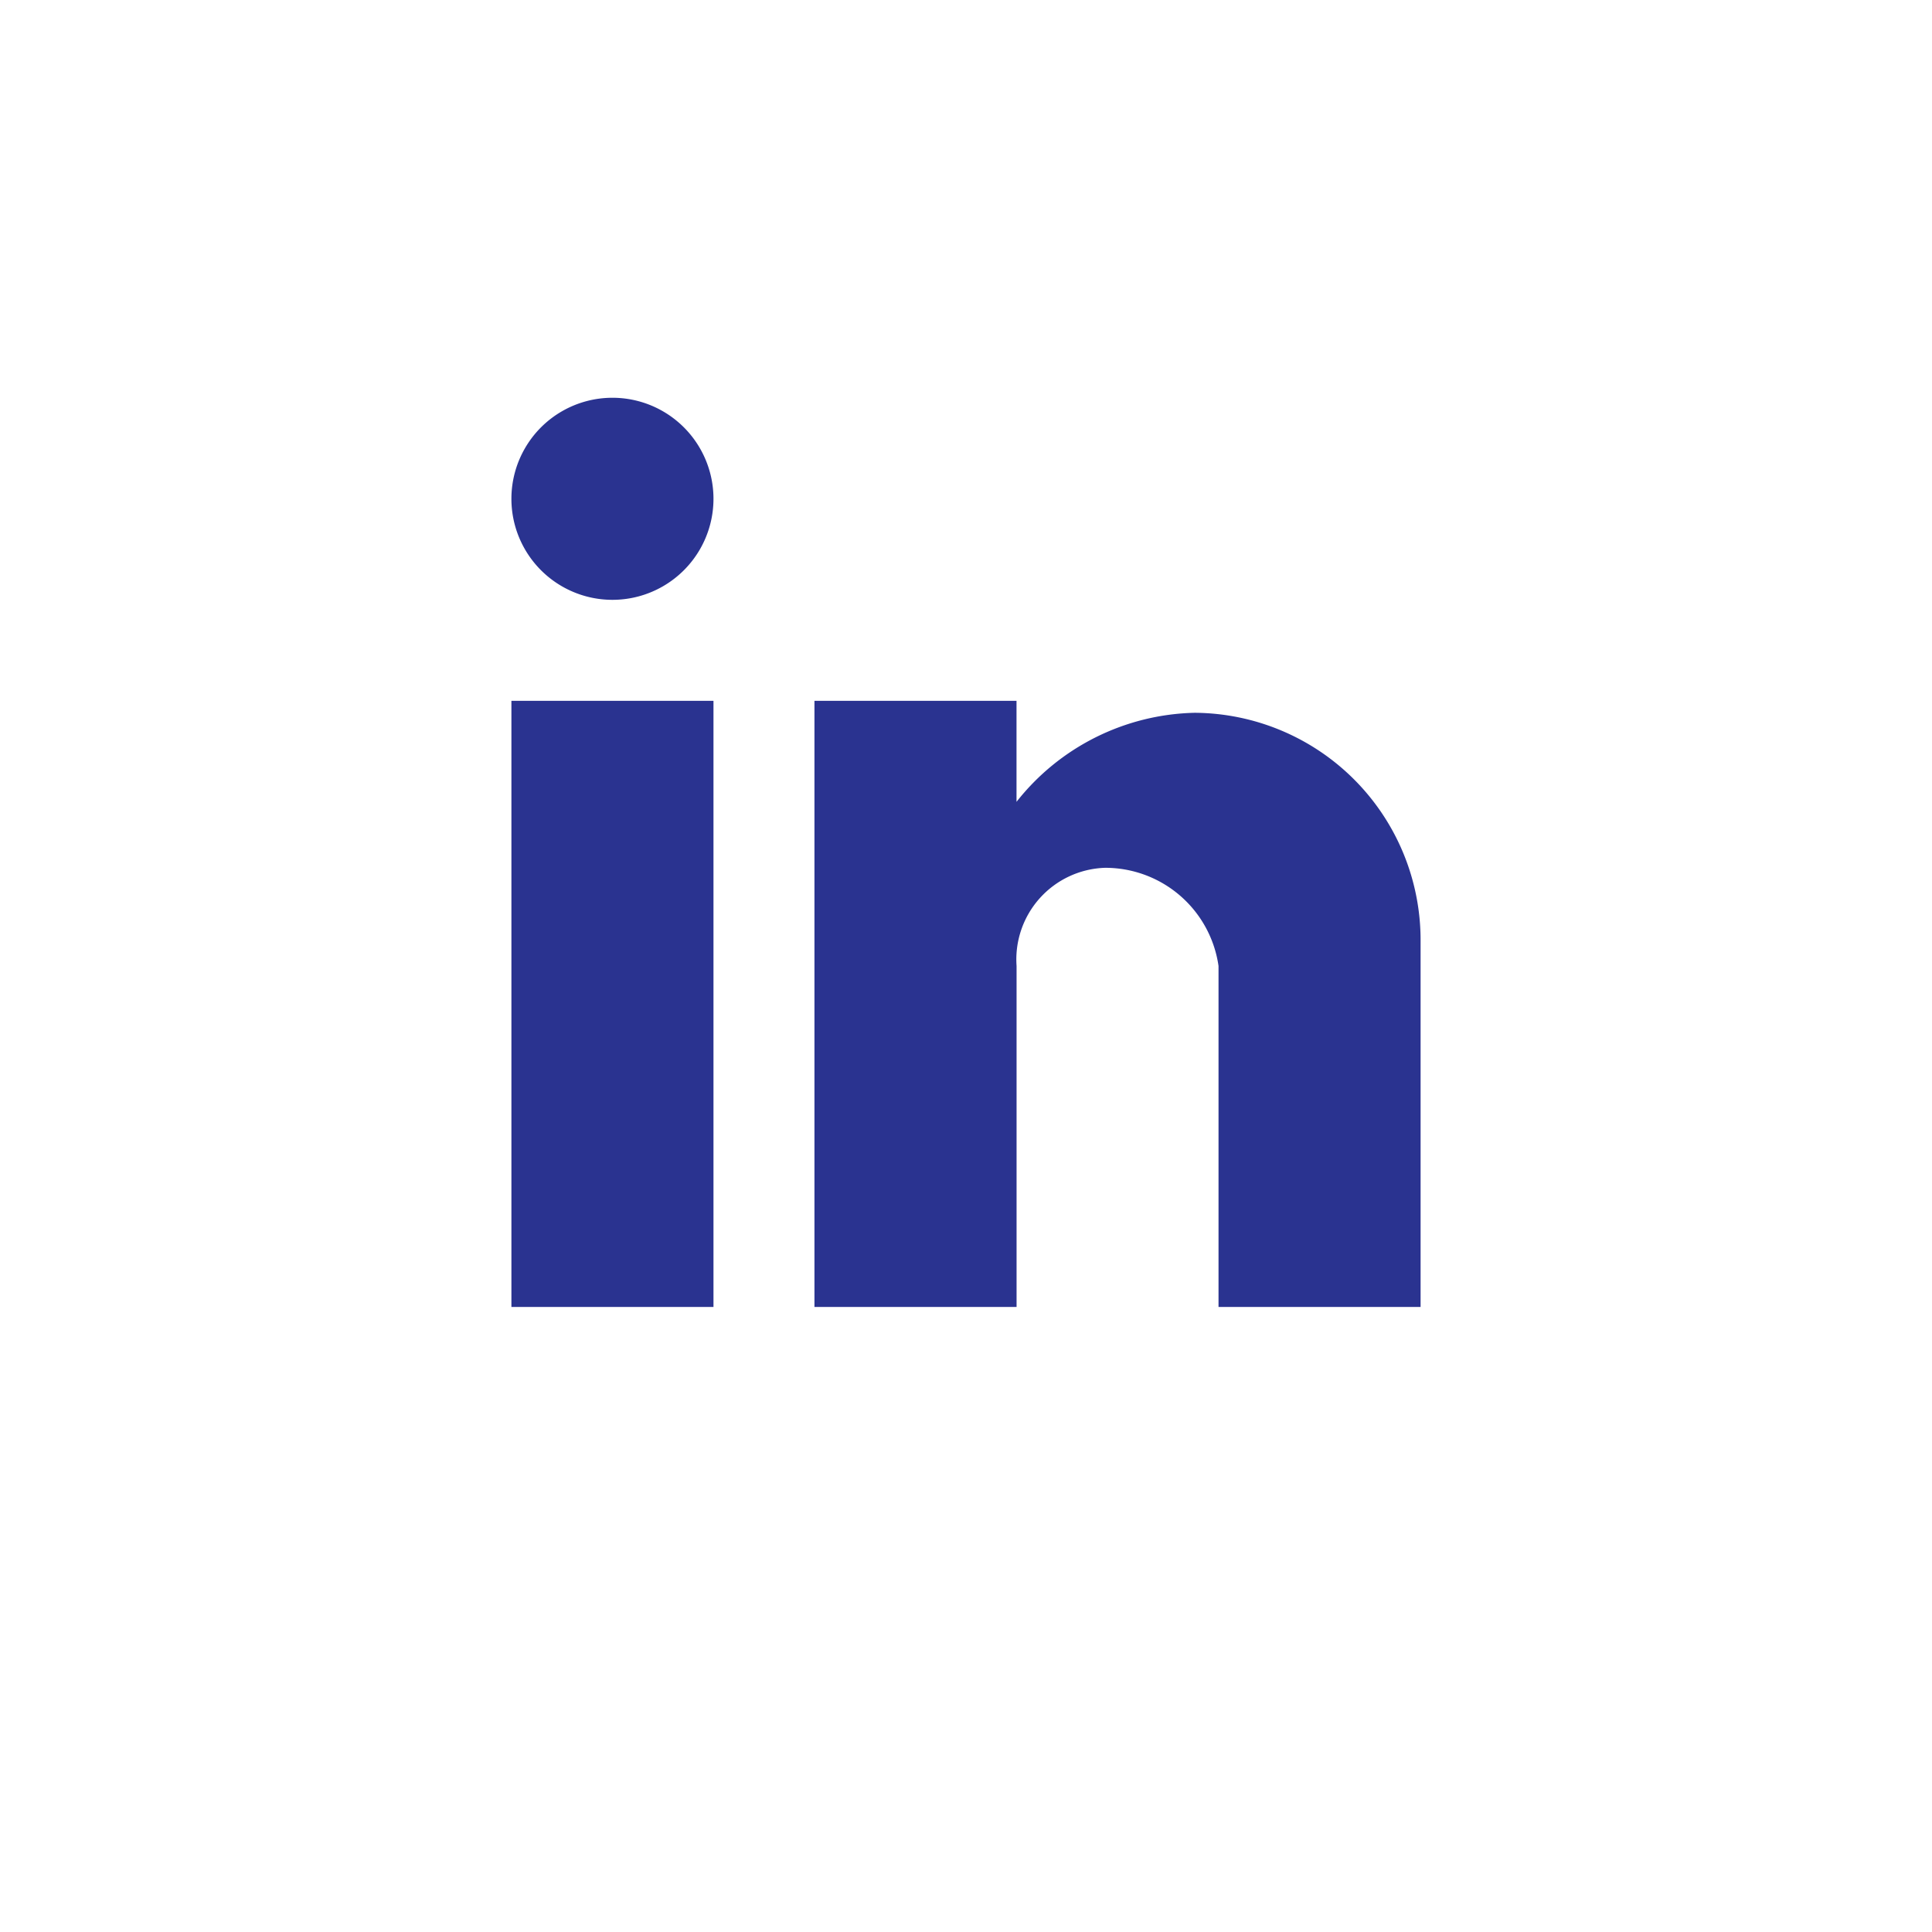 <svg width="34" height="34" viewBox="0 0 34 34" fill="none" xmlns="http://www.w3.org/2000/svg">
    <path d="M17.889 23h-3.556V12.333h3.556v1.778a4.105 4.105 0 0 1 3.133-1.567A4 4 0 0 1 25 16.555V23h-3.556v-6a2.013 2.013 0 0 0-1.997-1.728A1.613 1.613 0 0 0 17.89 17v6zm-5.333 0H9V12.333h3.556V23zm-1.778-12.444a1.778 1.778 0 1 1 0-3.556 1.778 1.778 0 0 1 0 3.556z" fill="#2A3390"/>
</svg>
